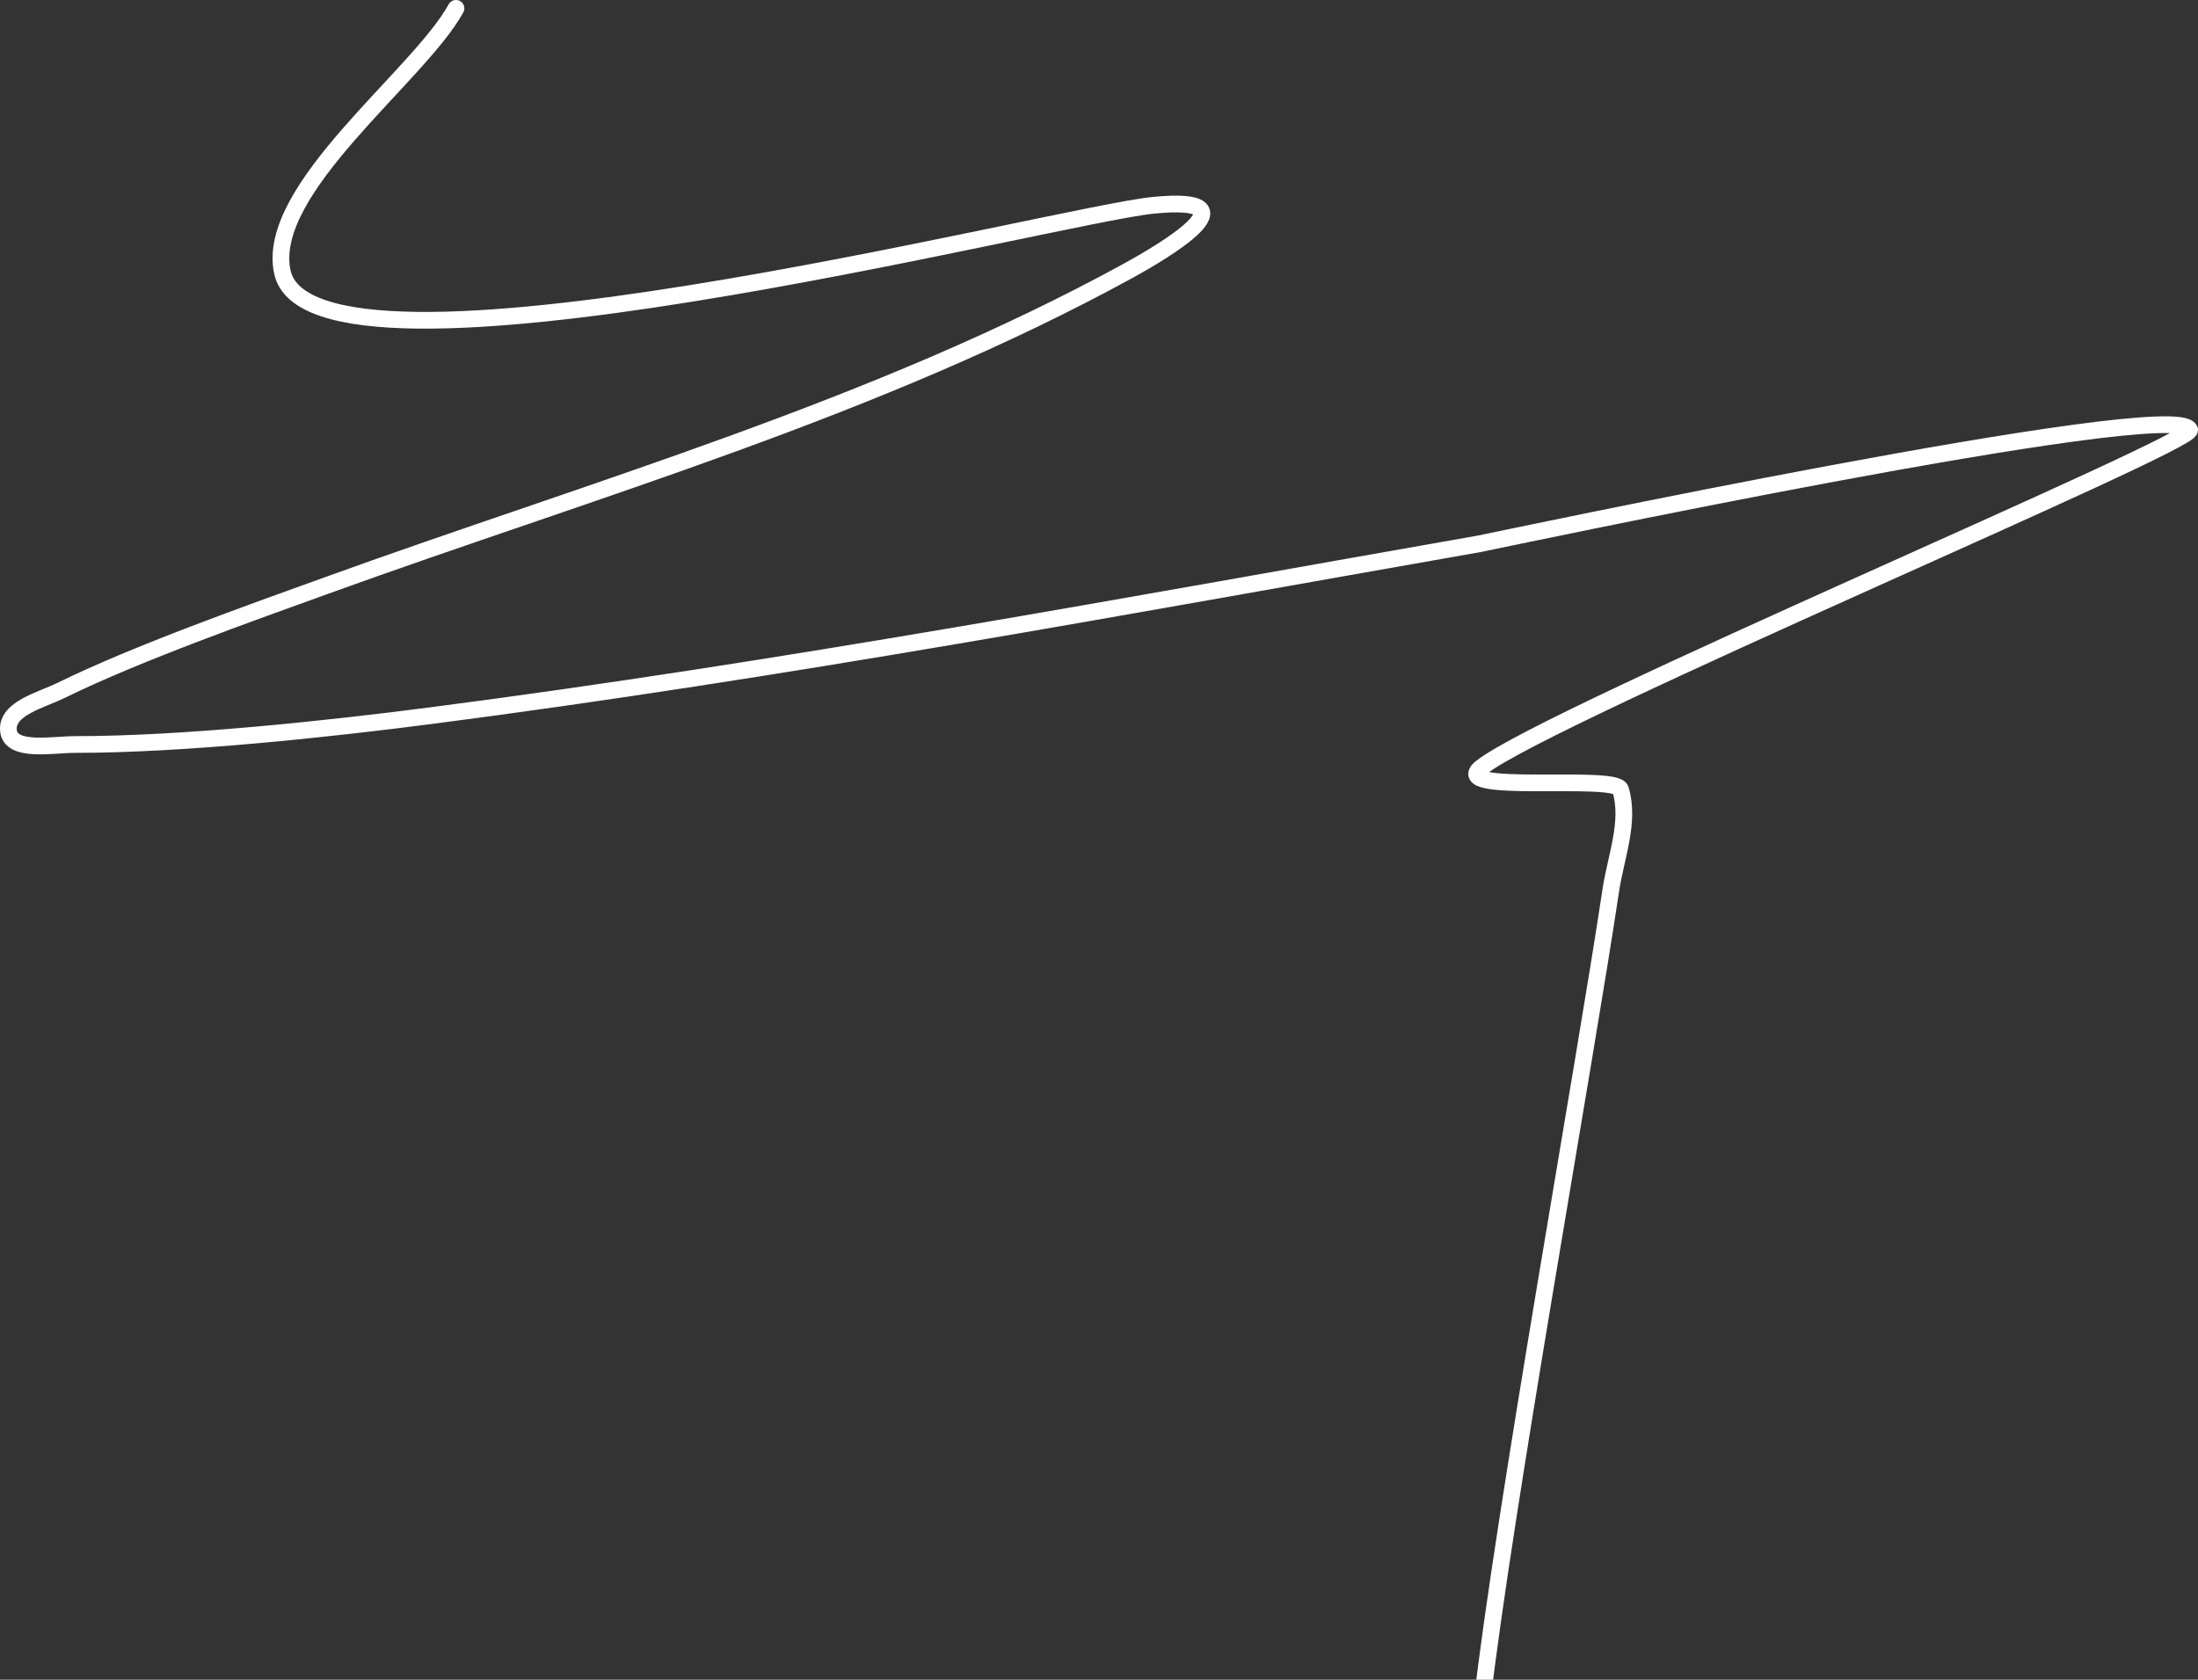 <?xml version="1.0" encoding="UTF-8"?> <svg xmlns="http://www.w3.org/2000/svg" width="263" height="201" viewBox="0 0 263 201" fill="none"><rect x="0" y="0" width="263" height="201" fill="#333333" stroke="none"/> <path d="M54.561 1C50.137 9.084 31.677 22.63 33.78 32.533C37.237 48.818 126.307 25.729 137.984 24.568C150.799 23.294 139.081 30.161 134.974 32.411C104.878 48.895 71.014 58.502 38.907 70.122C30.119 73.303 16.431 78.137 7.298 82.62C4.938 83.779 0.797 84.759 1.008 87.382C1.225 90.093 6.263 89.088 8.981 89.09C21.963 89.103 39.538 87.197 51.495 85.648C93.521 80.206 135.243 72.407 176.967 65.081C177.912 64.915 260.413 47.359 261.996 51.432C262.611 53.014 185.417 85.46 177.268 91.816C173.003 95.142 193.335 92.587 193.903 94.472C195.072 98.348 193.331 102.558 192.734 106.562C189.733 126.695 179.867 181.354 177.294 204" stroke="white" stroke-width="2" stroke-linecap="round"></path> </svg> 
